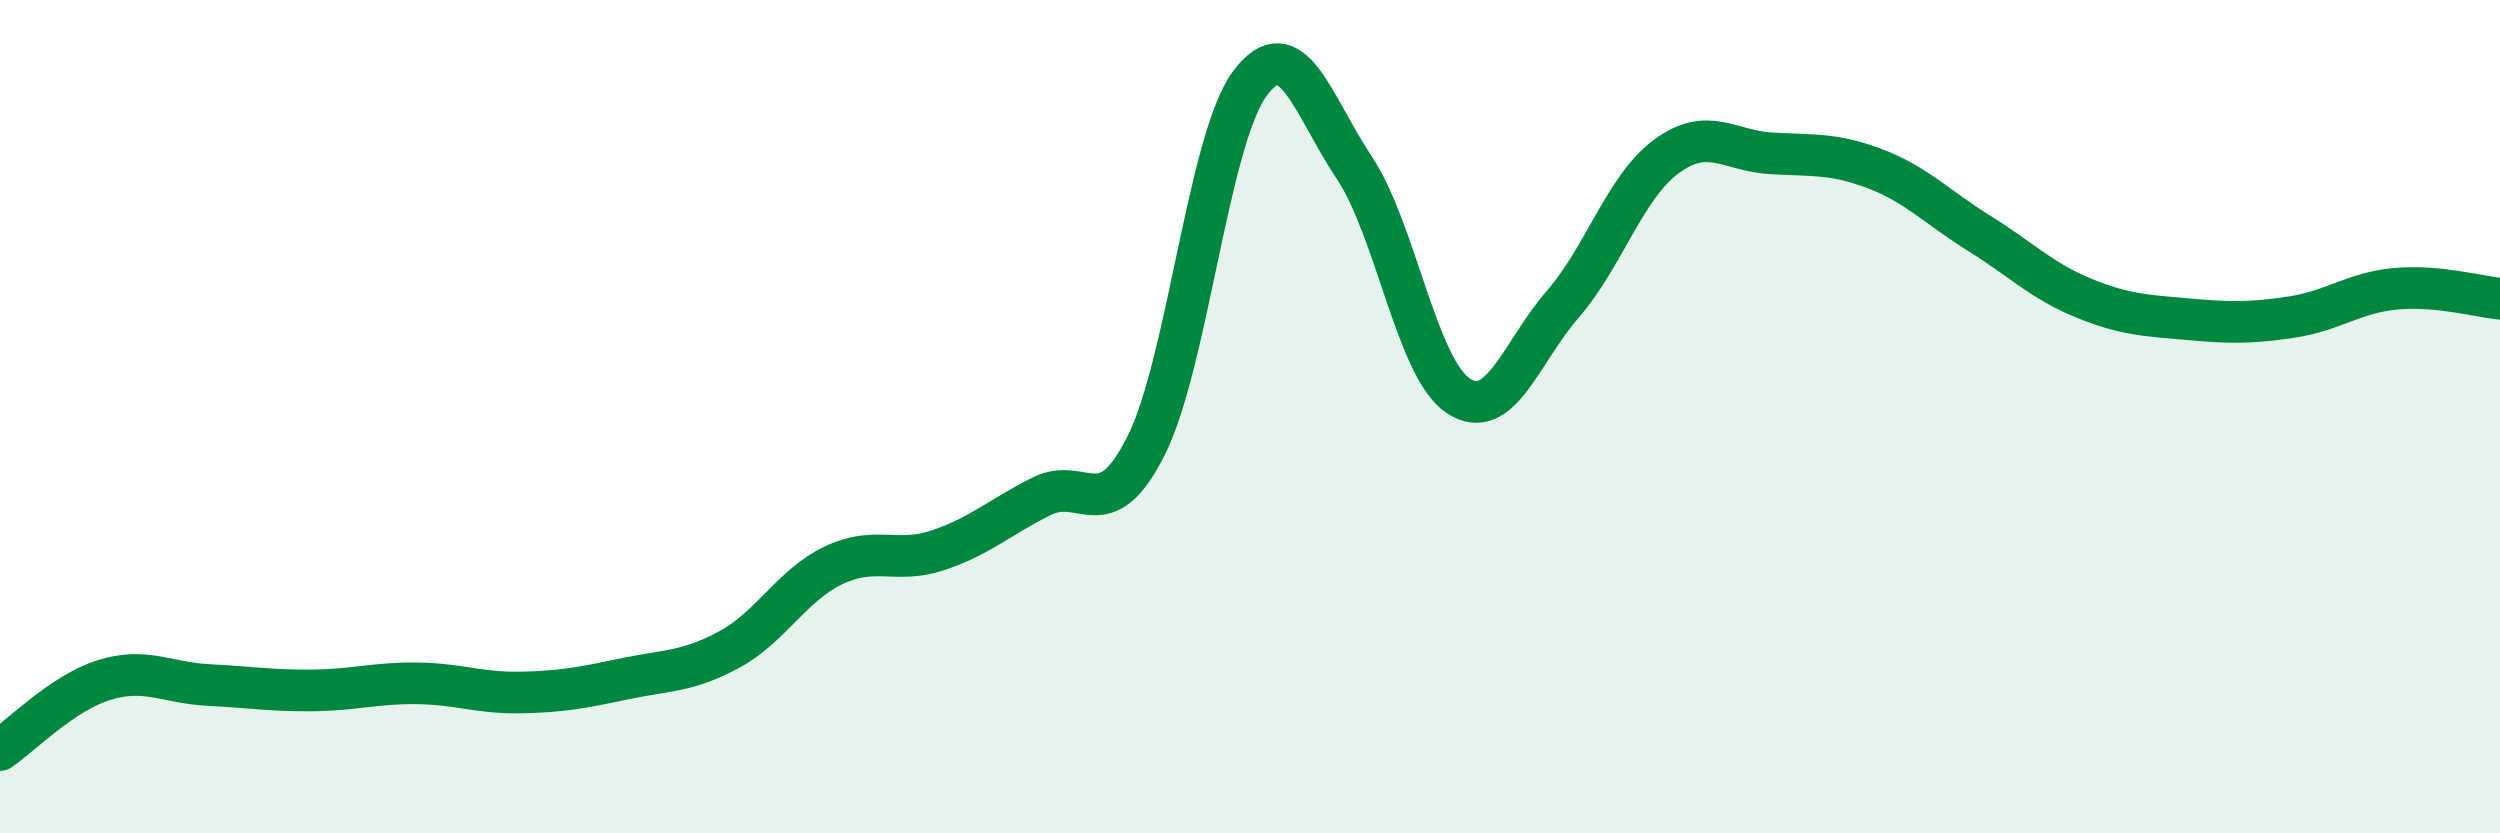 
    <svg width="60" height="20" viewBox="0 0 60 20" xmlns="http://www.w3.org/2000/svg">
      <path
        d="M 0,18 C 0.5,17.66 1.5,16.63 2.5,16.32 C 3.5,16.01 4,16.39 5,16.44 C 6,16.49 6.5,16.58 7.5,16.57 C 8.5,16.56 9,16.39 10,16.4 C 11,16.41 11.5,16.64 12.5,16.62 C 13.5,16.6 14,16.5 15,16.29 C 16,16.08 16.5,16.13 17.5,15.59 C 18.5,15.05 19,14.05 20,13.57 C 21,13.09 21.5,13.54 22.5,13.21 C 23.5,12.88 24,12.41 25,11.91 C 26,11.41 26.5,12.69 27.5,10.71 C 28.5,8.73 29,3.34 30,2 C 31,0.66 31.5,2.52 32.5,4.02 C 33.5,5.52 34,8.84 35,9.5 C 36,10.16 36.5,8.46 37.5,7.31 C 38.5,6.16 39,4.48 40,3.75 C 41,3.02 41.5,3.62 42.5,3.68 C 43.5,3.74 44,3.67 45,4.05 C 46,4.43 46.5,4.98 47.5,5.6 C 48.5,6.22 49,6.74 50,7.15 C 51,7.56 51.5,7.57 52.5,7.66 C 53.5,7.75 54,7.76 55,7.61 C 56,7.46 56.5,7.02 57.5,6.93 C 58.5,6.84 59.5,7.12 60,7.17L60 20L0 20Z"
        fill="#008740"
        opacity="0.1"
        stroke-linecap="round"
        stroke-linejoin="round"
      />
      <path
        d="M 0,18 C 0.5,17.66 1.5,16.63 2.5,16.32 C 3.5,16.01 4,16.39 5,16.44 C 6,16.49 6.5,16.58 7.5,16.57 C 8.5,16.56 9,16.39 10,16.4 C 11,16.41 11.5,16.64 12.5,16.62 C 13.5,16.6 14,16.5 15,16.29 C 16,16.08 16.5,16.13 17.5,15.59 C 18.5,15.05 19,14.05 20,13.57 C 21,13.09 21.5,13.54 22.5,13.21 C 23.5,12.88 24,12.41 25,11.91 C 26,11.41 26.5,12.69 27.5,10.71 C 28.5,8.73 29,3.34 30,2 C 31,0.66 31.5,2.52 32.5,4.02 C 33.5,5.52 34,8.84 35,9.5 C 36,10.16 36.5,8.46 37.5,7.31 C 38.5,6.16 39,4.48 40,3.75 C 41,3.02 41.5,3.62 42.5,3.68 C 43.5,3.74 44,3.67 45,4.05 C 46,4.43 46.5,4.98 47.5,5.6 C 48.5,6.22 49,6.74 50,7.15 C 51,7.56 51.5,7.57 52.5,7.66 C 53.5,7.75 54,7.76 55,7.61 C 56,7.46 56.5,7.02 57.5,6.93 C 58.5,6.84 59.5,7.12 60,7.17"
        stroke="#008740"
        stroke-width="1"
        fill="none"
        stroke-linecap="round"
        stroke-linejoin="round"
      />
    </svg>
  